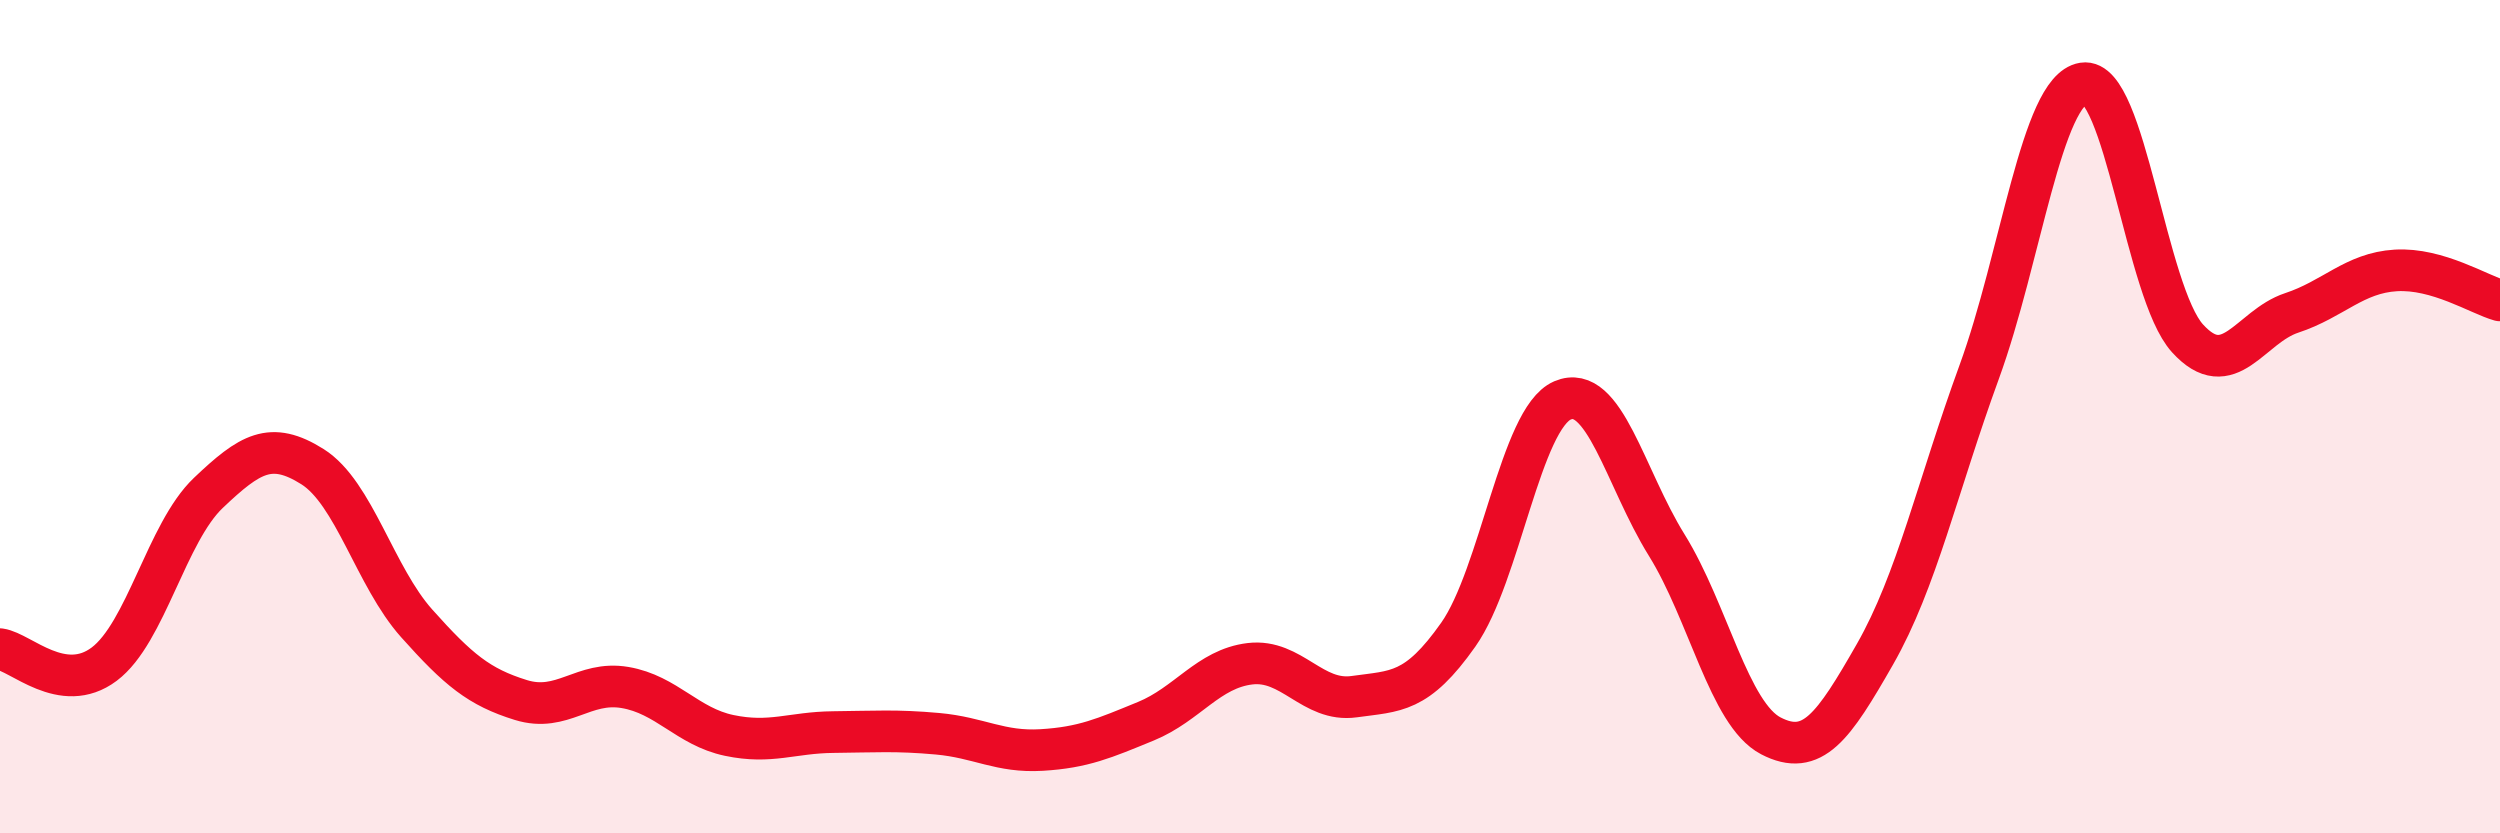 
    <svg width="60" height="20" viewBox="0 0 60 20" xmlns="http://www.w3.org/2000/svg">
      <path
        d="M 0,15.58 C 0.5,15.65 1.5,16.69 2.5,15.94 C 3.5,15.19 4,12.78 5,11.83 C 6,10.88 6.5,10.57 7.5,11.2 C 8.5,11.83 9,13.84 10,14.96 C 11,16.08 11.5,16.49 12.5,16.8 C 13.5,17.11 14,16.33 15,16.5 C 16,16.67 16.5,17.44 17.5,17.65 C 18.5,17.86 19,17.58 20,17.57 C 21,17.56 21.5,17.52 22.5,17.61 C 23.5,17.7 24,18.06 25,18 C 26,17.94 26.5,17.72 27.5,17.31 C 28.5,16.9 29,16.05 30,15.93 C 31,15.81 31.5,16.86 32.5,16.72 C 33.5,16.58 34,16.65 35,15.23 C 36,13.81 36.5,10.04 37.5,9.61 C 38.5,9.18 39,11.47 40,13.08 C 41,14.69 41.5,17.14 42.5,17.66 C 43.5,18.18 44,17.45 45,15.7 C 46,13.95 46.5,11.67 47.5,8.93 C 48.5,6.19 49,2.16 50,2 C 51,1.84 51.5,7.02 52.5,8.12 C 53.5,9.22 54,7.84 55,7.51 C 56,7.18 56.5,6.55 57.5,6.49 C 58.5,6.43 59.5,7.07 60,7.21L60 20L0 20Z"
        fill="#EB0A25"
        opacity="0.1"
        stroke-linecap="round"
        stroke-linejoin="round"
      />
      <path
        d="M 0,15.58 C 0.5,15.65 1.5,16.69 2.5,15.94 C 3.5,15.19 4,12.78 5,11.83 C 6,10.88 6.5,10.57 7.5,11.2 C 8.5,11.83 9,13.84 10,14.96 C 11,16.08 11.5,16.49 12.5,16.8 C 13.5,17.11 14,16.33 15,16.5 C 16,16.67 16.5,17.44 17.5,17.65 C 18.5,17.86 19,17.58 20,17.57 C 21,17.56 21.5,17.52 22.5,17.61 C 23.5,17.7 24,18.06 25,18 C 26,17.94 26.5,17.72 27.5,17.31 C 28.5,16.9 29,16.05 30,15.93 C 31,15.81 31.5,16.86 32.5,16.72 C 33.5,16.58 34,16.65 35,15.23 C 36,13.81 36.5,10.04 37.5,9.61 C 38.5,9.18 39,11.47 40,13.08 C 41,14.69 41.5,17.14 42.5,17.66 C 43.5,18.18 44,17.45 45,15.7 C 46,13.95 46.5,11.67 47.5,8.93 C 48.5,6.19 49,2.16 50,2 C 51,1.84 51.5,7.02 52.5,8.12 C 53.5,9.22 54,7.84 55,7.51 C 56,7.18 56.5,6.55 57.5,6.49 C 58.5,6.43 59.5,7.07 60,7.21"
        stroke="#EB0A25"
        stroke-width="1"
        fill="none"
        stroke-linecap="round"
        stroke-linejoin="round"
      />
    </svg>
  